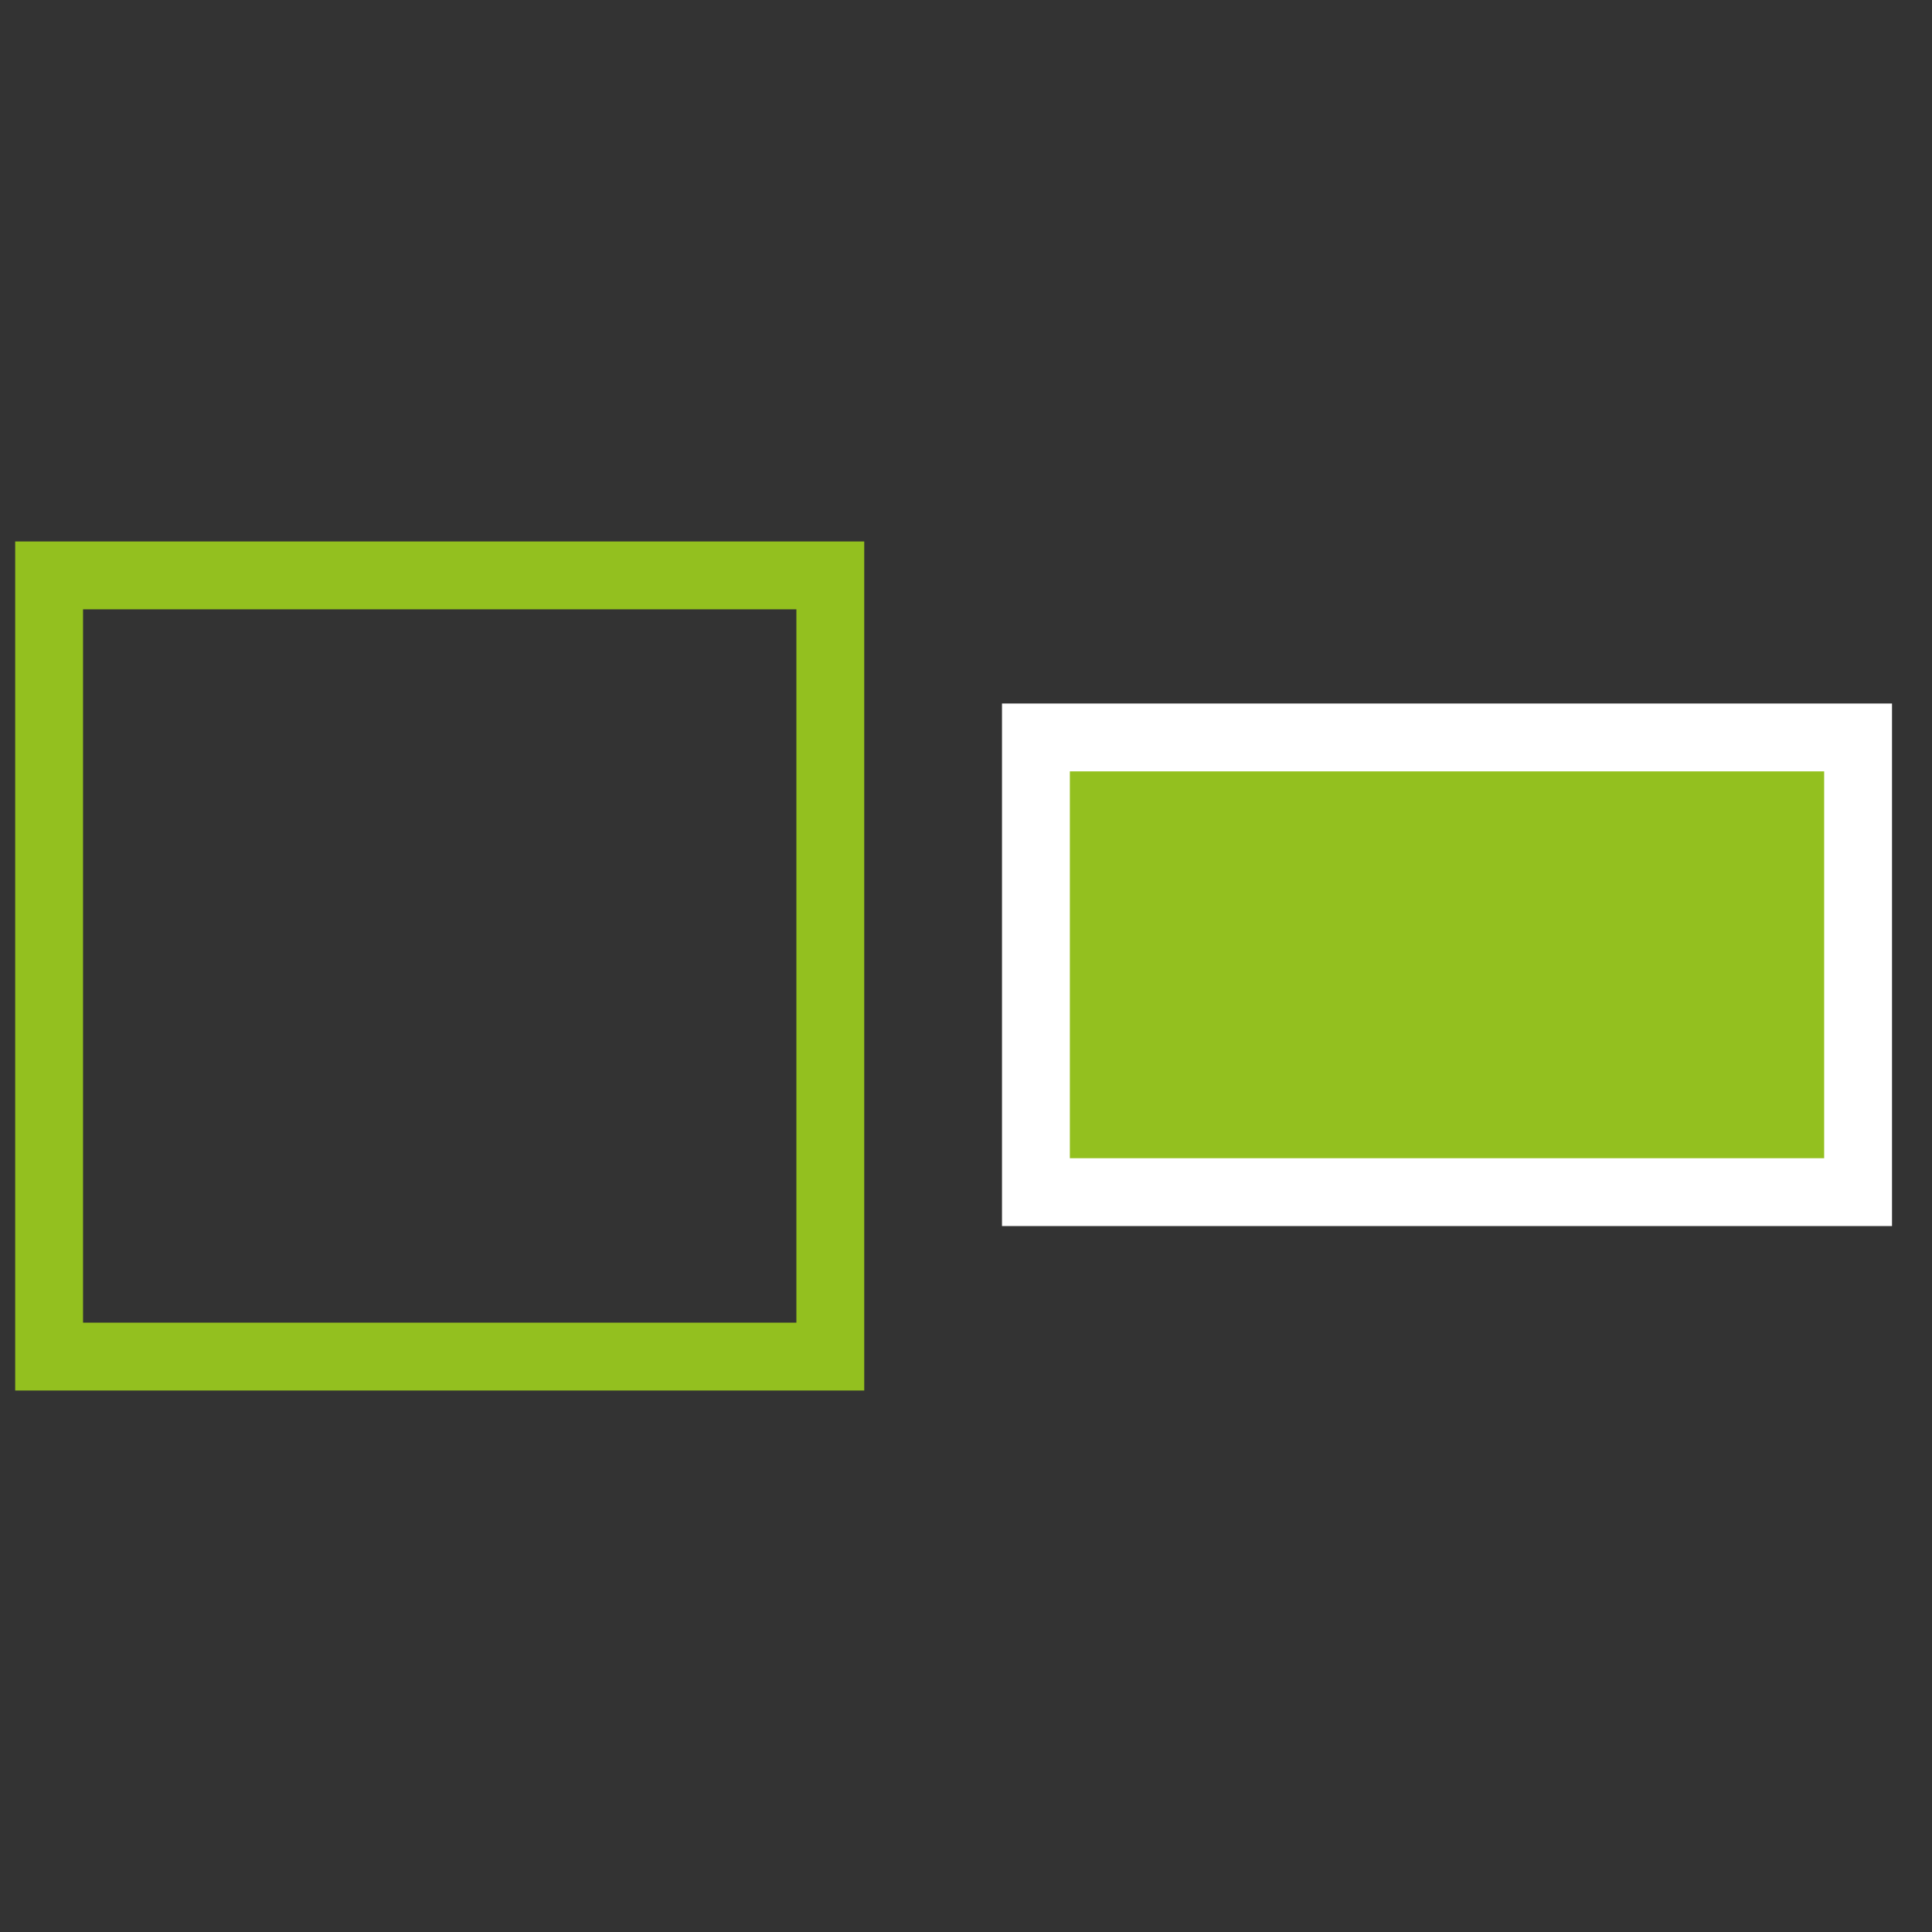 <?xml version="1.0" encoding="UTF-8"?><svg id="Layer_1" xmlns="http://www.w3.org/2000/svg" viewBox="0 0 100 100"><rect x="0" y="0" width="100" height="100" fill="#333333" stroke="none"/><defs><style>.cls-1{fill:#93c01f;stroke:#fff;}.cls-1,.cls-2{stroke-miterlimit:10;stroke-width:3.512px;}.cls-2{fill:none;stroke:#93c01f;}</style></defs><rect class="cls-2" x="2.542" y="29.782" width="40.435" height="40.435"/><rect class="cls-1" x="53.619" y="38.17" width="42.555" height="23.535"/></svg>